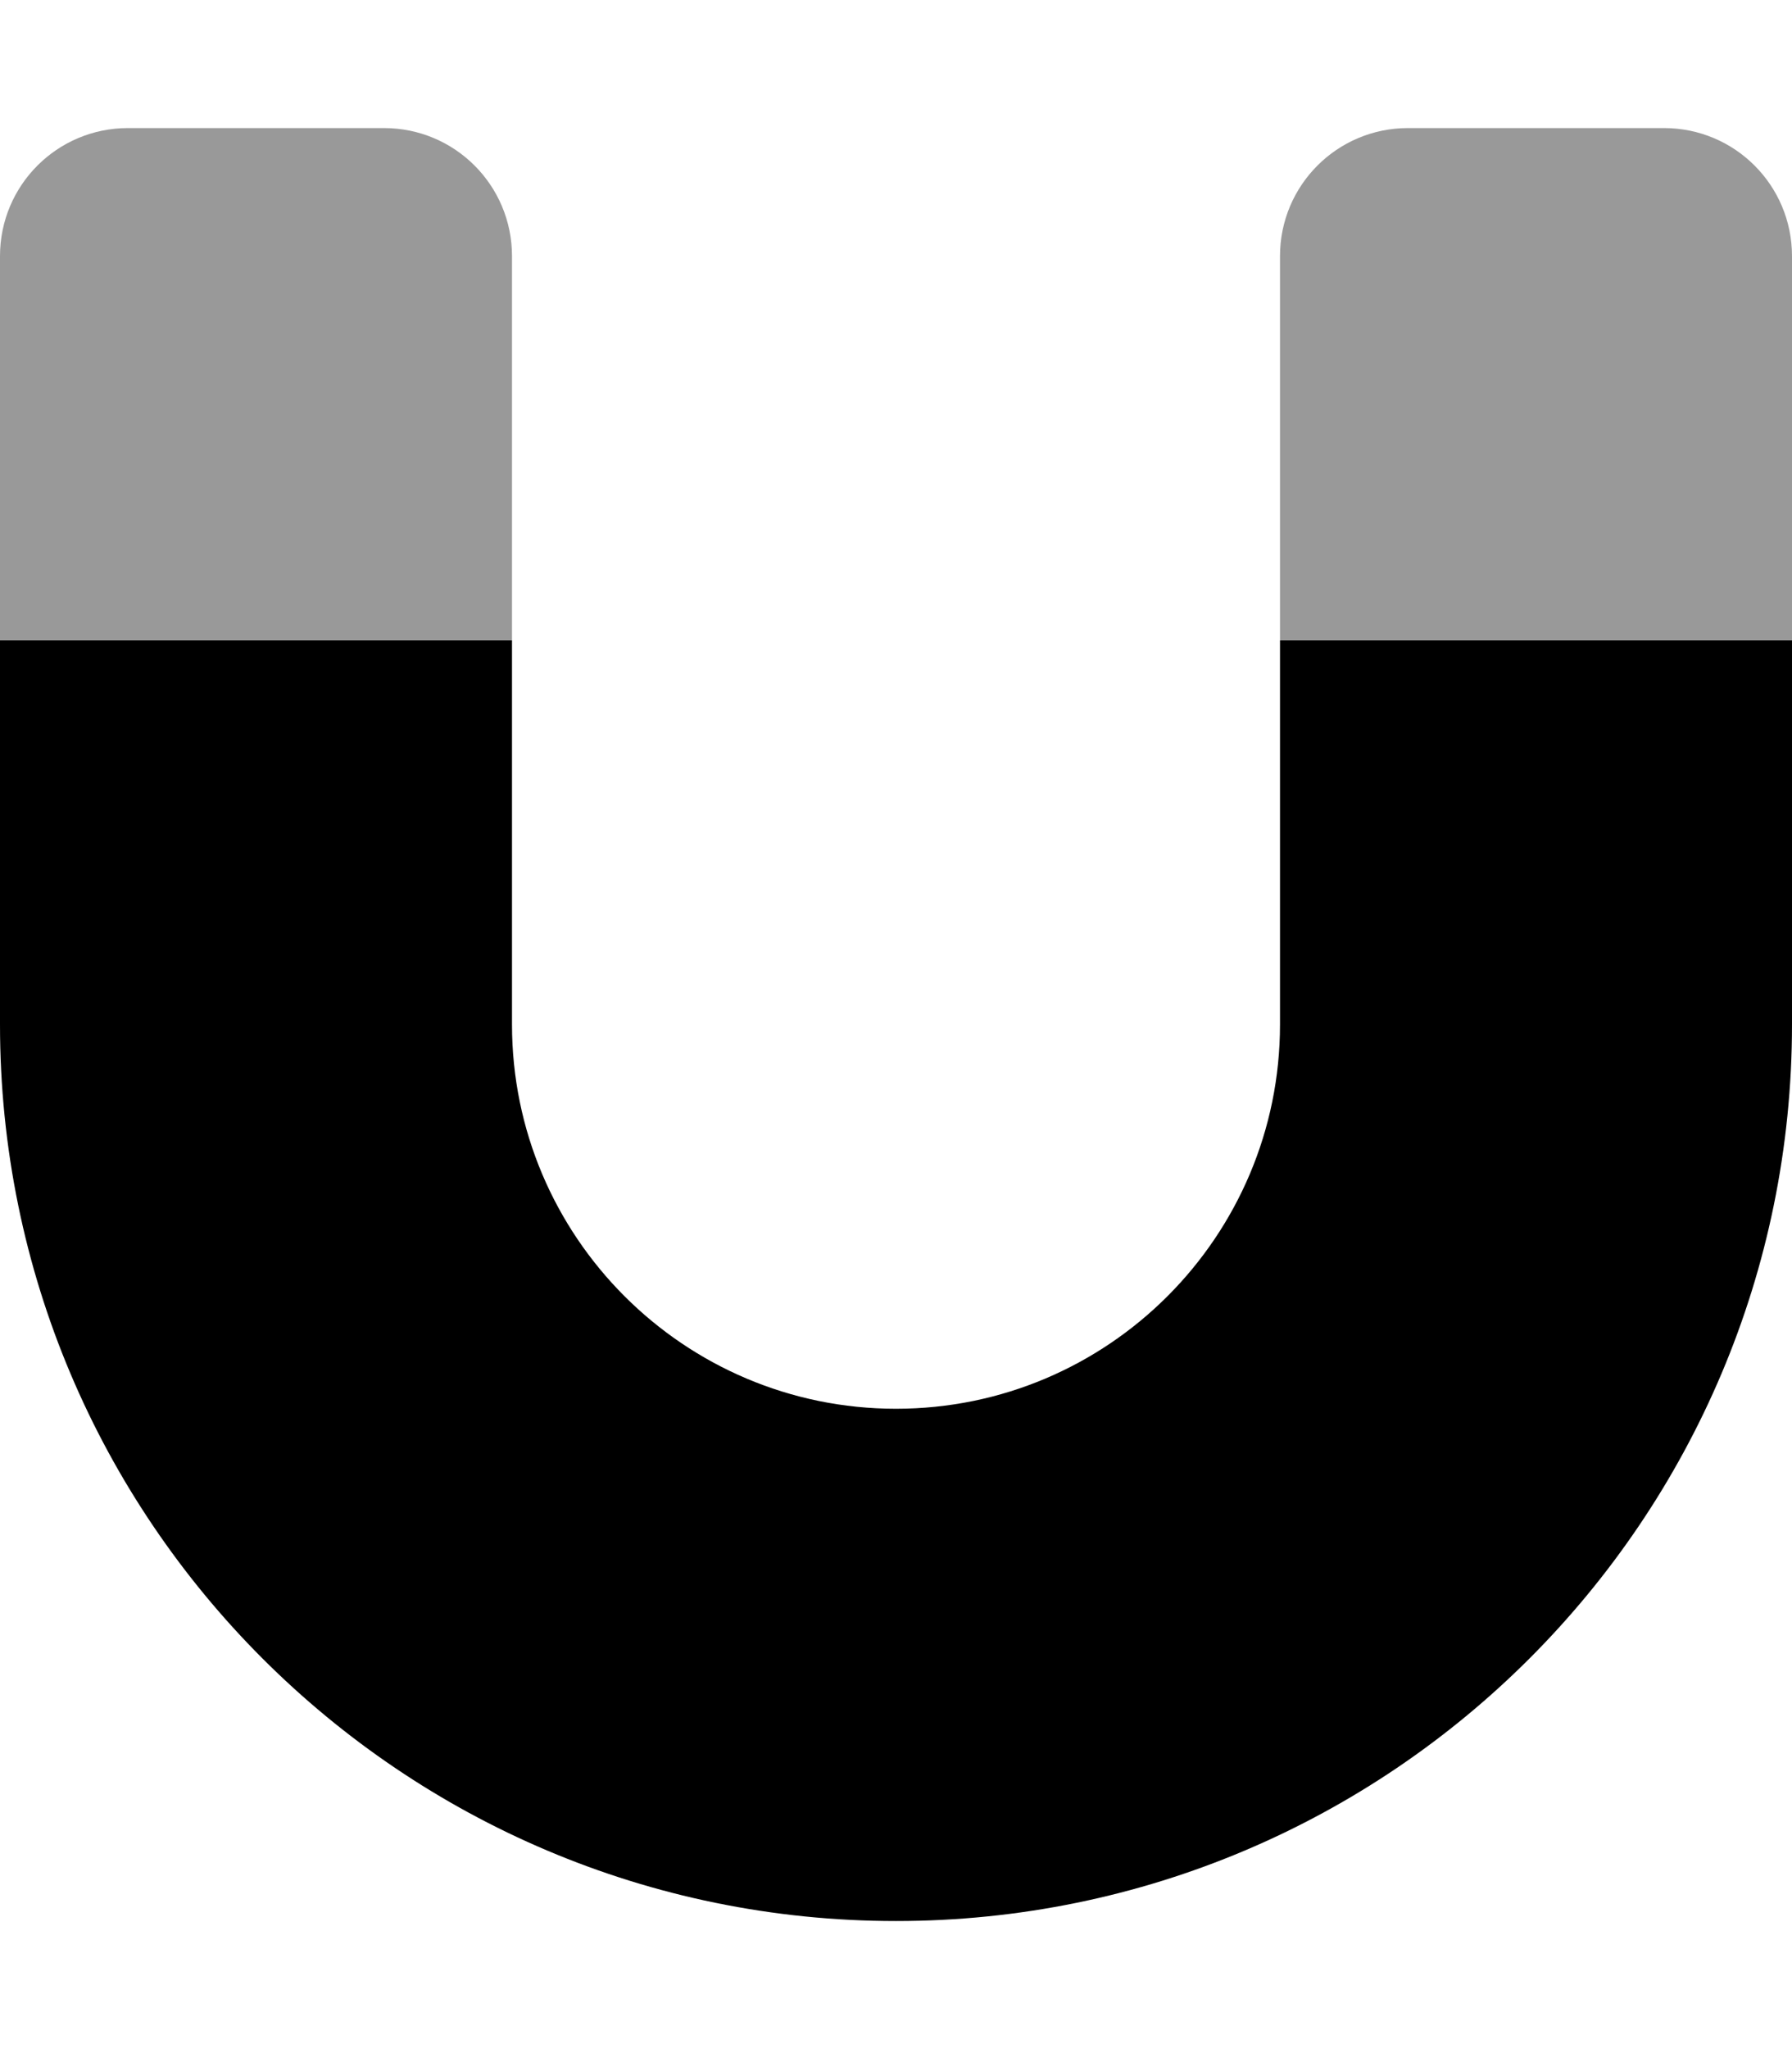 <svg xmlns="http://www.w3.org/2000/svg" viewBox="0 0 448 512"><!--! Font Awesome Pro 6.4.2 by @fontawesome - https://fontawesome.com License - https://fontawesome.com/license (Commercial License) Copyright 2023 Fonticons, Inc. --><defs><style>.fa-secondary{opacity:.4}</style></defs><path class="fa-primary" d="M0 160v96C0 379.7 100.3 480 224 480s224-100.3 224-224V160H320v96c0 53-43 96-96 96s-96-43-96-96V160H0z"/><path class="fa-secondary" d="M0 160H128V64c0-17.7-14.3-32-32-32H32C14.3 32 0 46.3 0 64v96zm320 0H448V64c0-17.7-14.3-32-32-32H352c-17.7 0-32 14.3-32 32v96z"/></svg>